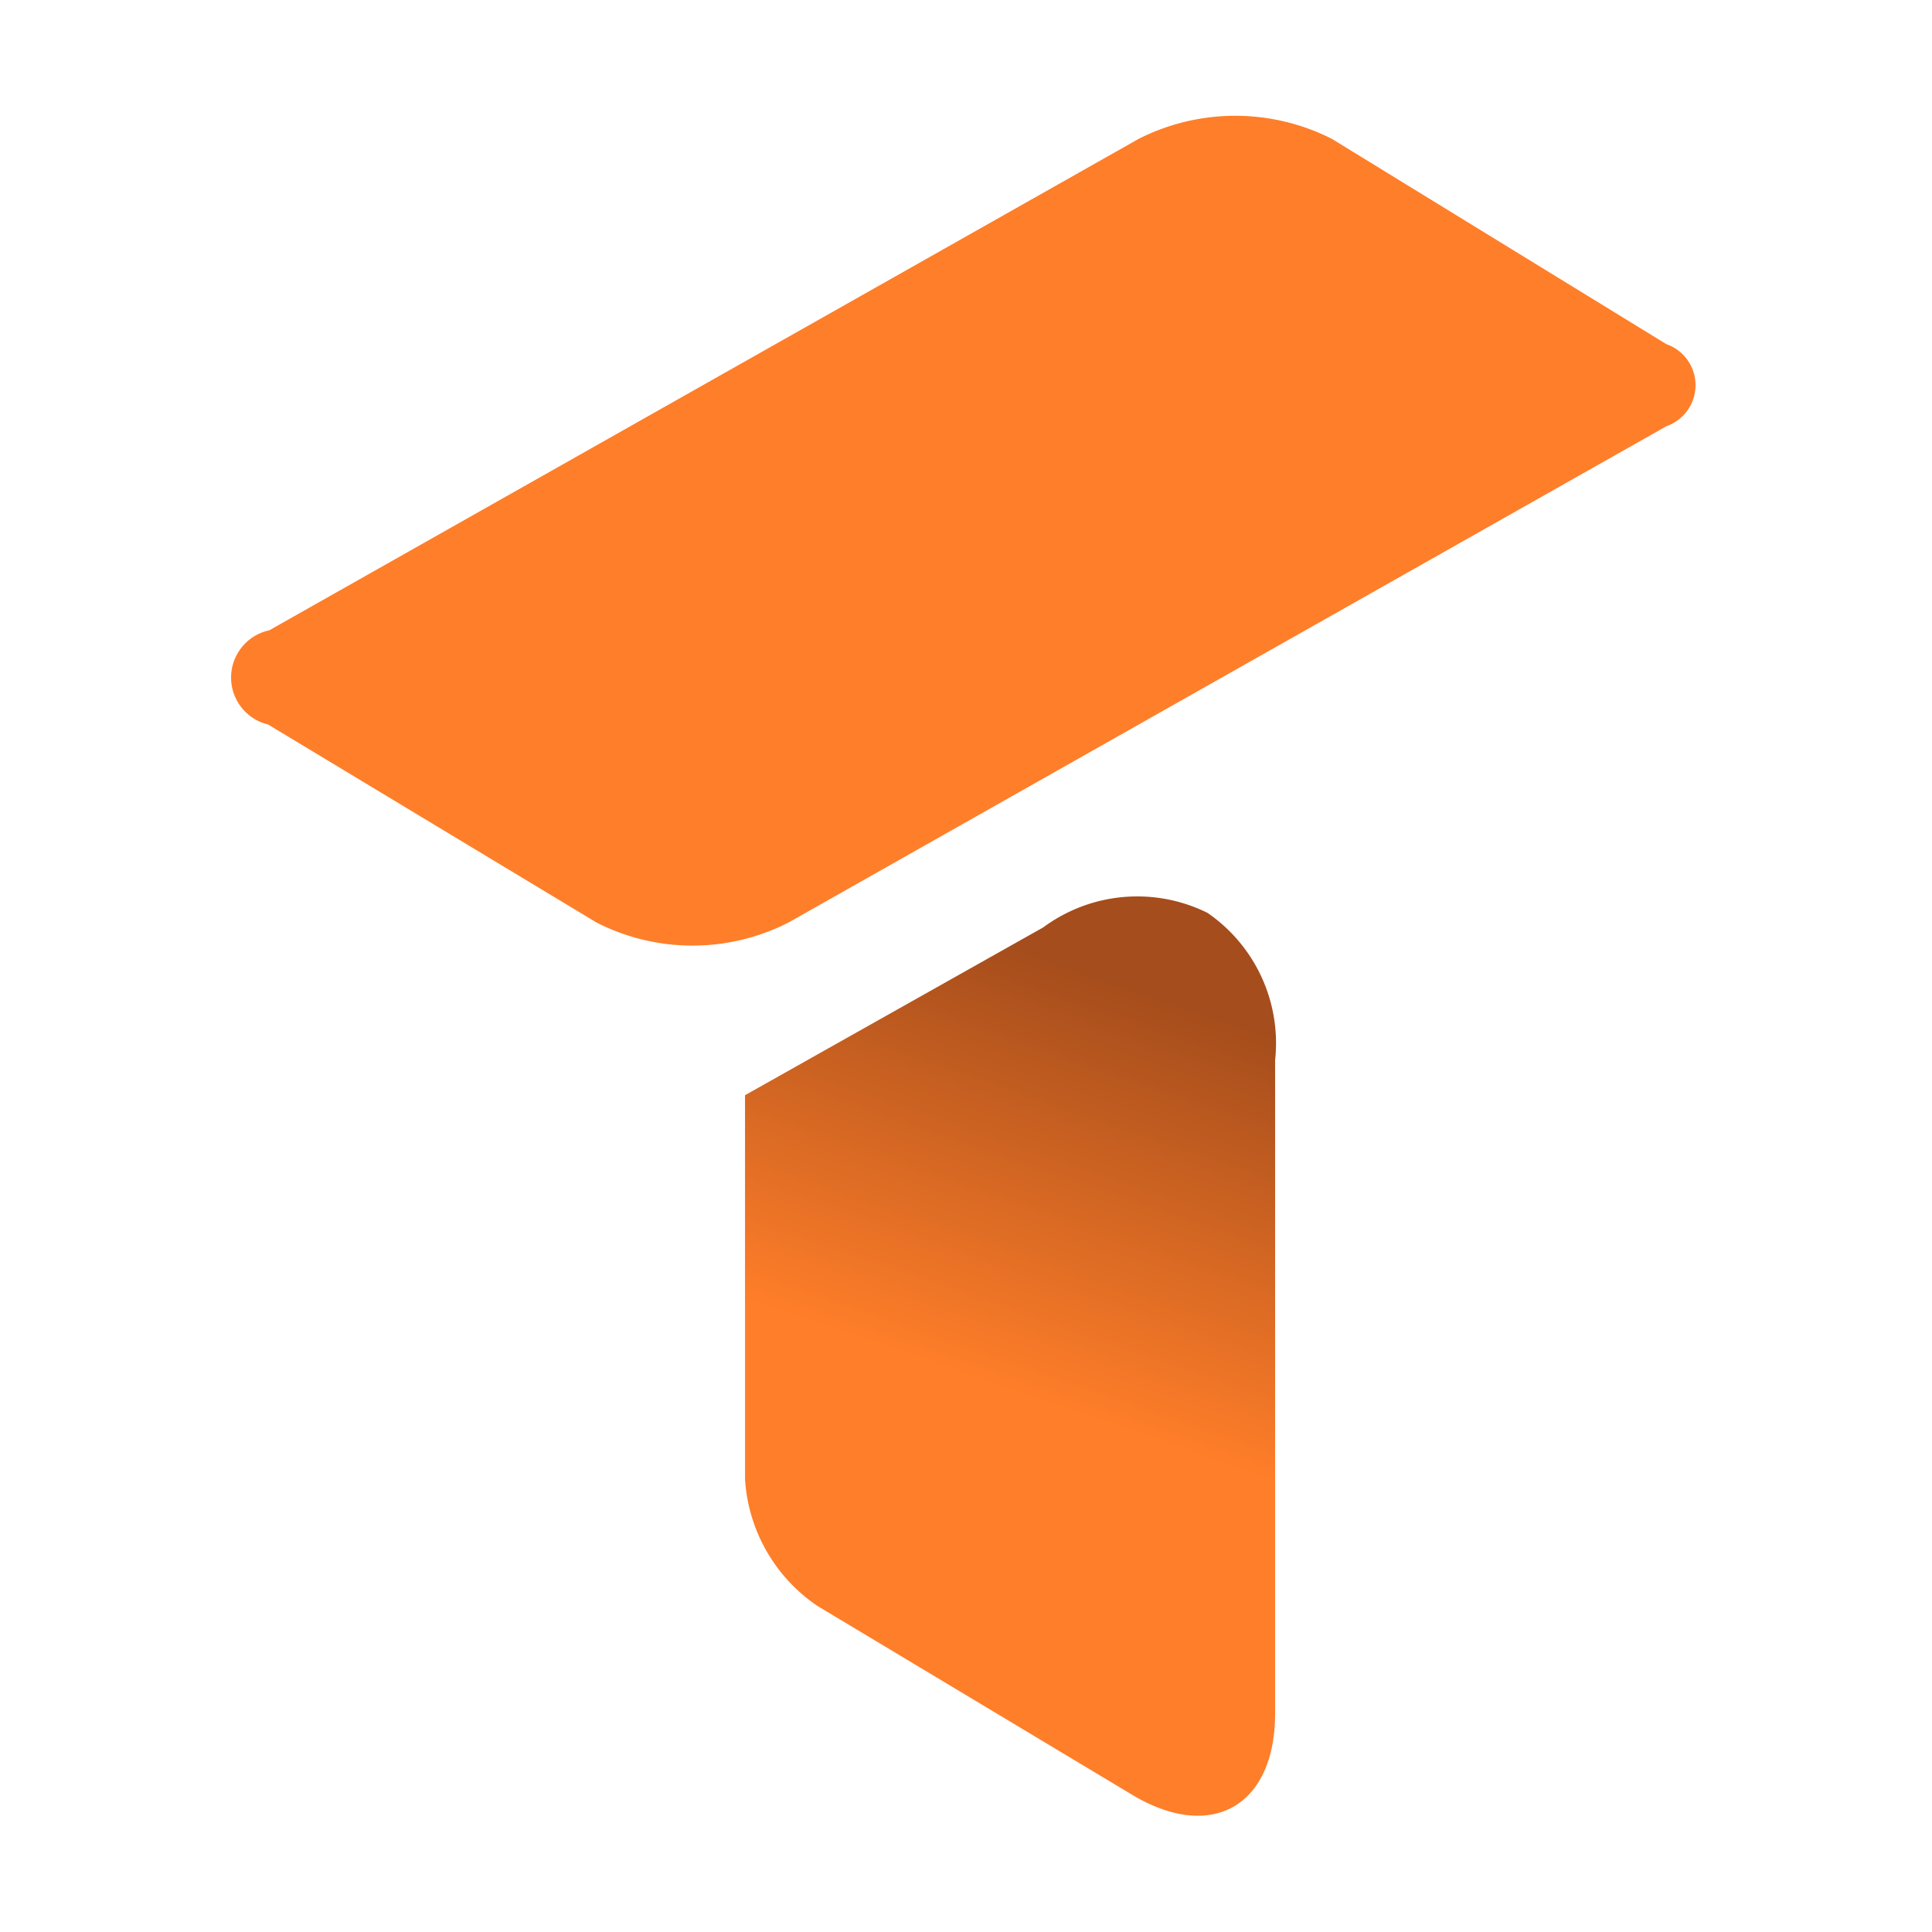 <svg id="Layer_1" data-name="Layer 1" xmlns="http://www.w3.org/2000/svg" xmlns:xlink="http://www.w3.org/1999/xlink" viewBox="0 0 16 16"><defs><style>.cls-1{fill:#ff7e29;}.cls-2{fill:url(#linear-gradient);}</style><linearGradient id="linear-gradient" x1="8.42" y1="11.55" x2="9.56" y2="8.24" gradientUnits="userSpaceOnUse"><stop offset="0" stop-color="#ff7e29"/><stop offset="1" stop-color="#a54d1c"/></linearGradient></defs><title>T logo orange</title><path class="cls-1" d="M2.23,5.22l7.2-4.07a1.77,1.77,0,0,1,1.6,0L13.8,2.85a.36.36,0,0,1,0,.68L6.53,7.64a1.75,1.75,0,0,1-1.59,0L2.22,6A.4.4,0,0,1,2.23,5.22Z"/><path class="cls-2" d="M8.64,7.68A1.31,1.31,0,0,1,10,7.56a1.31,1.31,0,0,1,.56,1.22v5.41c0,.77-.53,1.07-1.19.67L6.77,13.3a1.37,1.37,0,0,1-.6-1.05V9.07Z"/></svg>
